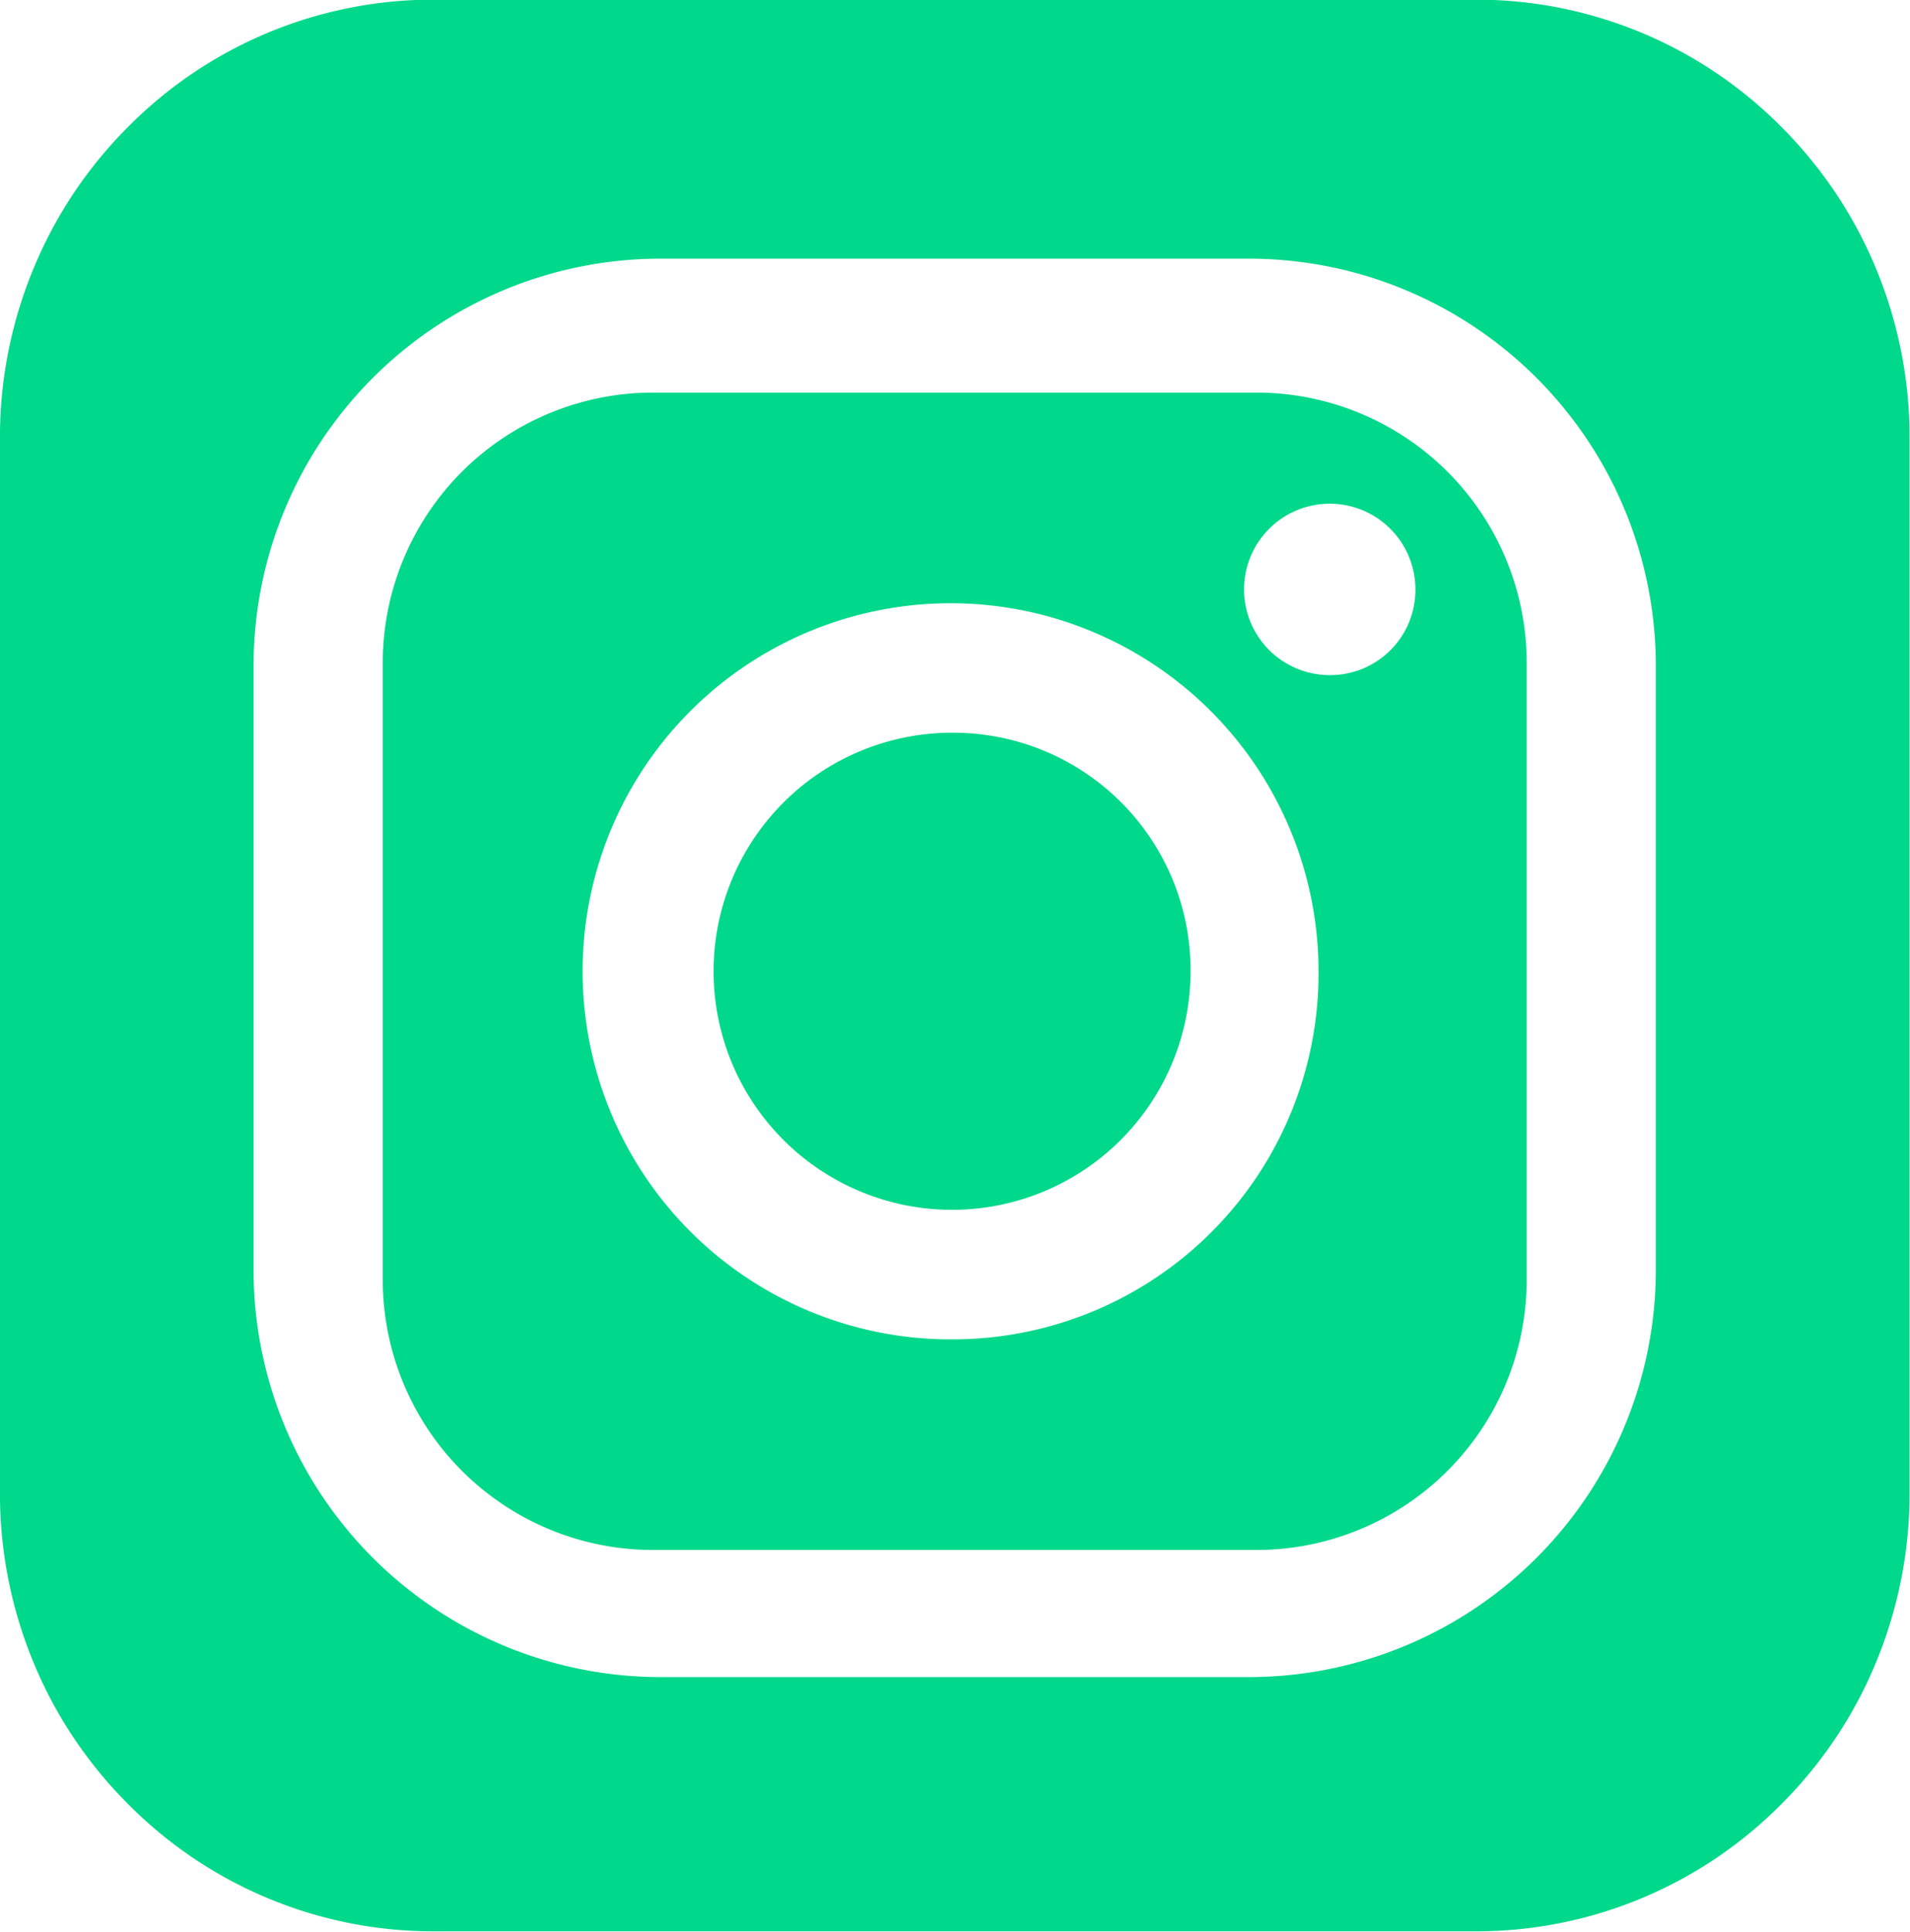 <svg xmlns="http://www.w3.org/2000/svg" width="56.062" height="56.68" viewBox="0 0 56.062 56.68">
  <defs>
    <style>
      .cls-1 {
        fill: #00d88b;
        fill-rule: evenodd;
      }
    </style>
  </defs>
  <path id="ig.svg" class="cls-1" d="M286.367,1329.88a7,7,0,1,0,6.922,7A6.966,6.966,0,0,0,286.367,1329.88Zm8.9-9.98H277.464a7.931,7.931,0,0,0-7.885,7.98v18a7.931,7.931,0,0,0,7.885,7.98h17.805a7.932,7.932,0,0,0,7.886-7.98v-18A7.932,7.932,0,0,0,295.269,1319.9Zm-8.9,27.78a10.8,10.8,0,1,1,10.678-10.8A10.737,10.737,0,0,1,286.367,1347.68Zm11.034-19.49a2.515,2.515,0,1,1,2.488-2.52A2.5,2.5,0,0,1,297.4,1328.19Zm13.265-16.05a12.6,12.6,0,0,0-8.993-3.77H271.06a12.6,12.6,0,0,0-8.993,3.77,12.751,12.751,0,0,0-2.624,3.85,12.906,12.906,0,0,0-1.1,5.24v30.96a12.956,12.956,0,0,0,1.469,6.01,12.783,12.783,0,0,0,2.256,3.08,12.6,12.6,0,0,0,8.993,3.77h30.613a12.6,12.6,0,0,0,8.993-3.77,12.756,12.756,0,0,0,2.256-3.08,12.956,12.956,0,0,0,1.47-6.01v-30.96a12.907,12.907,0,0,0-1.1-5.24A12.751,12.751,0,0,0,310.666,1312.14Zm-3.721,33.43a11.95,11.95,0,0,1-11.879,12.02h-17.4a11.949,11.949,0,0,1-11.879-12.02v-17.59a11.947,11.947,0,0,1,11.879-12.01h17.4a11.947,11.947,0,0,1,11.879,12.01v17.59Z" transform="translate(-258.344 -1308.38)"/>
</svg>
